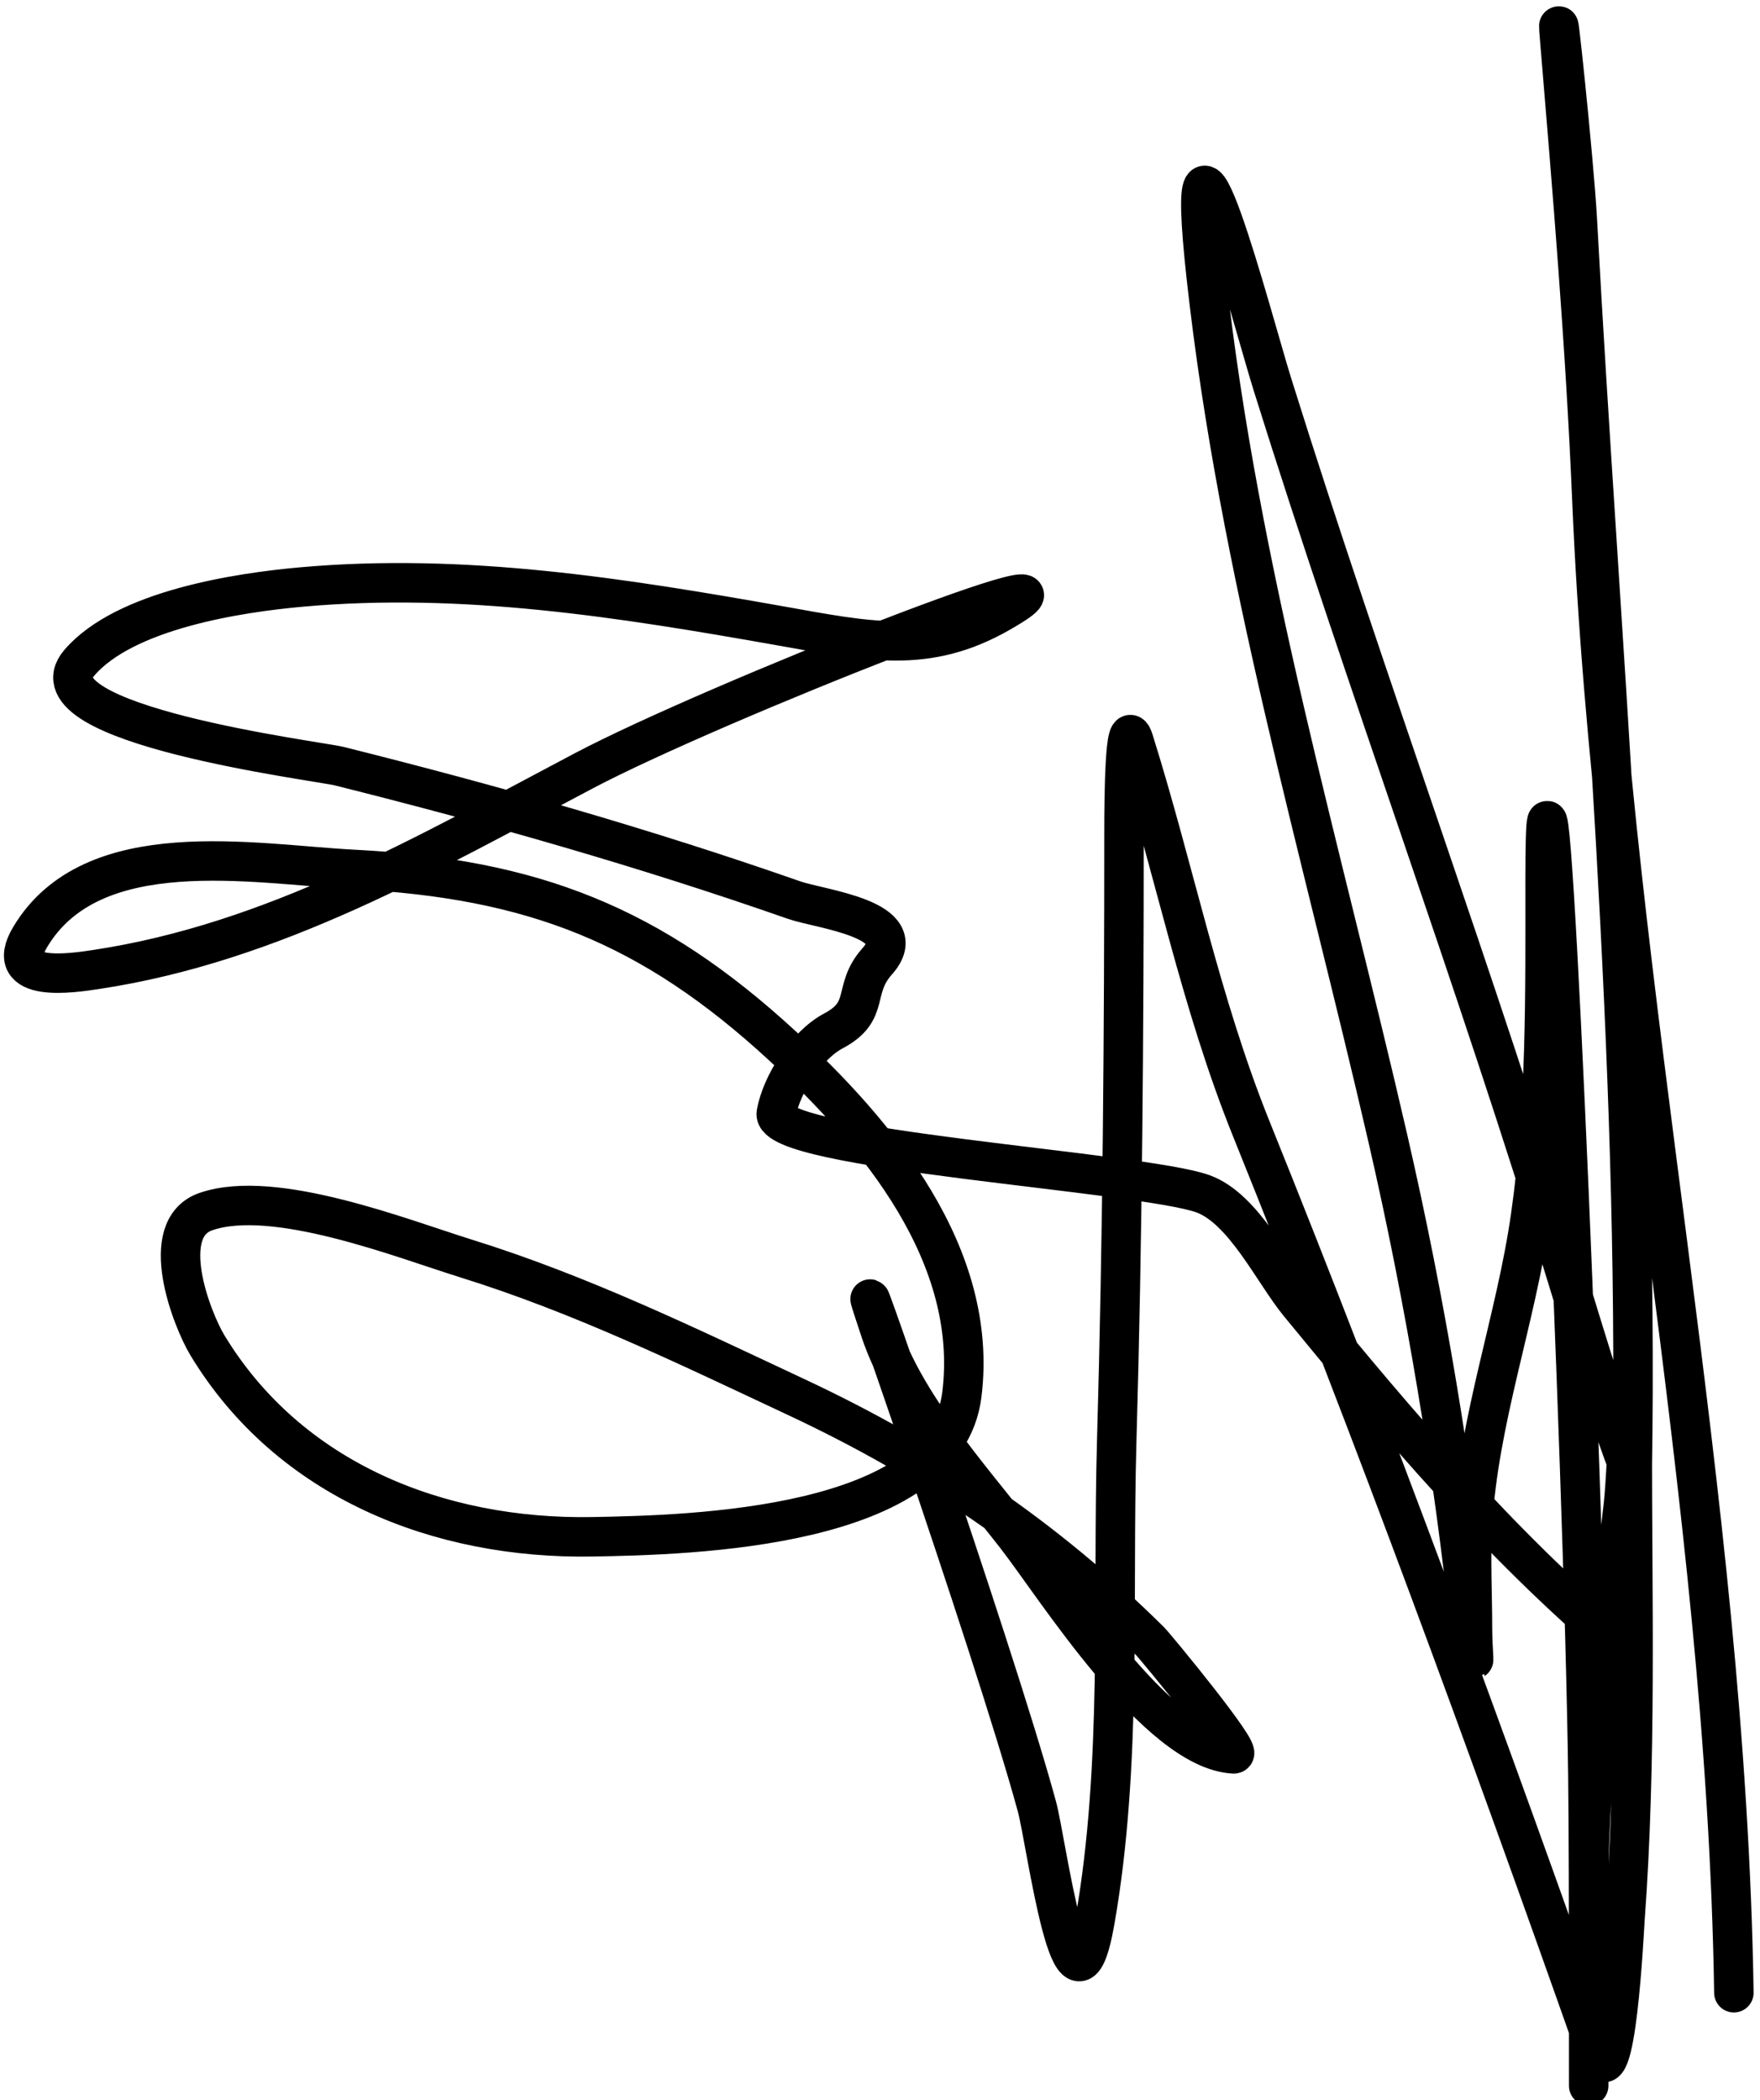 <?xml version="1.0" encoding="UTF-8"?> <svg xmlns="http://www.w3.org/2000/svg" width="223" height="266" viewBox="0 0 223 266" fill="none"> <path d="M219.69 252.407C218.715 189.039 204.377 126.664 201.7 63.309C200.872 43.711 199.238 24.366 197.611 4.842C196.969 -2.868 199.444 20.217 199.86 27.942C202.706 80.725 207.678 133.262 206.811 186.172C206.766 188.923 199.466 164.779 198.634 162.049C187.026 124.001 173.108 86.673 161.223 48.692C158.754 40.803 149.589 5.529 152.841 35.097C156.923 72.203 167.487 107.898 175.84 144.161C180.592 164.795 184.149 186.046 186.368 207.126C187.013 213.256 186.572 208.801 186.572 206.41C186.572 202.006 186.323 197.516 186.572 193.122C187.318 179.946 192.067 167.126 193.932 154.076C195.946 139.974 195.772 125.76 195.772 111.554C195.772 73.794 200.711 186.949 201.189 224.707C201.345 237.04 201.291 274.043 201.291 261.709C201.291 254.213 201.291 246.717 201.291 239.221C201.291 222.838 203.859 206.913 205.686 190.669C206.305 185.167 206.811 163.136 206.811 182.594C206.811 202.759 207.371 222.981 205.891 243.106C205.795 244.404 204.726 266.807 202.313 259.971C188.474 220.76 174.142 181.632 158.565 143.037C152.062 126.924 148.82 110.264 143.642 93.769C142.492 90.107 142.415 101.379 142.415 105.217C142.415 130.984 142.235 156.735 141.495 182.492C140.92 202.511 142.21 223.504 138.735 243.31C135.923 259.343 132.6 233.284 131.376 228.796C125.817 208.411 104.865 148.546 111.546 168.591C114.648 177.897 122.817 186.981 128.718 194.553C133.686 200.928 146.621 221.641 156.316 222.152C157.676 222.223 146.381 208.528 145.686 207.841C132.392 194.706 117.825 184.892 100.916 176.972C87.127 170.514 73.594 163.927 59.007 159.391C50.986 156.897 34.758 150.485 26.094 153.463C19.826 155.617 24.288 167.117 26.299 170.431C36.669 187.522 55.67 194.996 75.055 194.656C87.576 194.436 119.746 193.66 121.87 176.666C124.074 159.034 111.292 143.679 99.178 132.509C82.476 117.108 67.48 111.291 44.8 110.123C32.145 109.472 11.685 105.482 3.811 118.71C0.286 124.632 9.212 123.249 12.193 122.798C34.692 119.395 54.051 108.141 73.931 97.653C90.565 88.878 143.003 68.288 126.674 77.619C117.396 82.921 110.039 81.252 98.769 79.254C78.699 75.698 58.758 72.526 38.258 74.348C30.222 75.062 15.806 77.236 10.046 83.956C3.347 91.772 40.393 96.398 42.96 97.04C62.37 101.892 81.726 107.399 100.609 114.008C103.973 115.185 115.899 116.419 111.137 121.776C107.924 125.391 110.373 128.049 105.618 130.567C102.198 132.377 99.036 137.277 98.36 140.993C97.513 145.653 144.731 148.413 152.432 151.214C157.6 153.093 161.321 161.121 164.596 165.115C177.152 180.428 189.954 195.544 204.971 208.25" stroke="black" stroke-width="5" stroke-linecap="round"></path> </svg> 